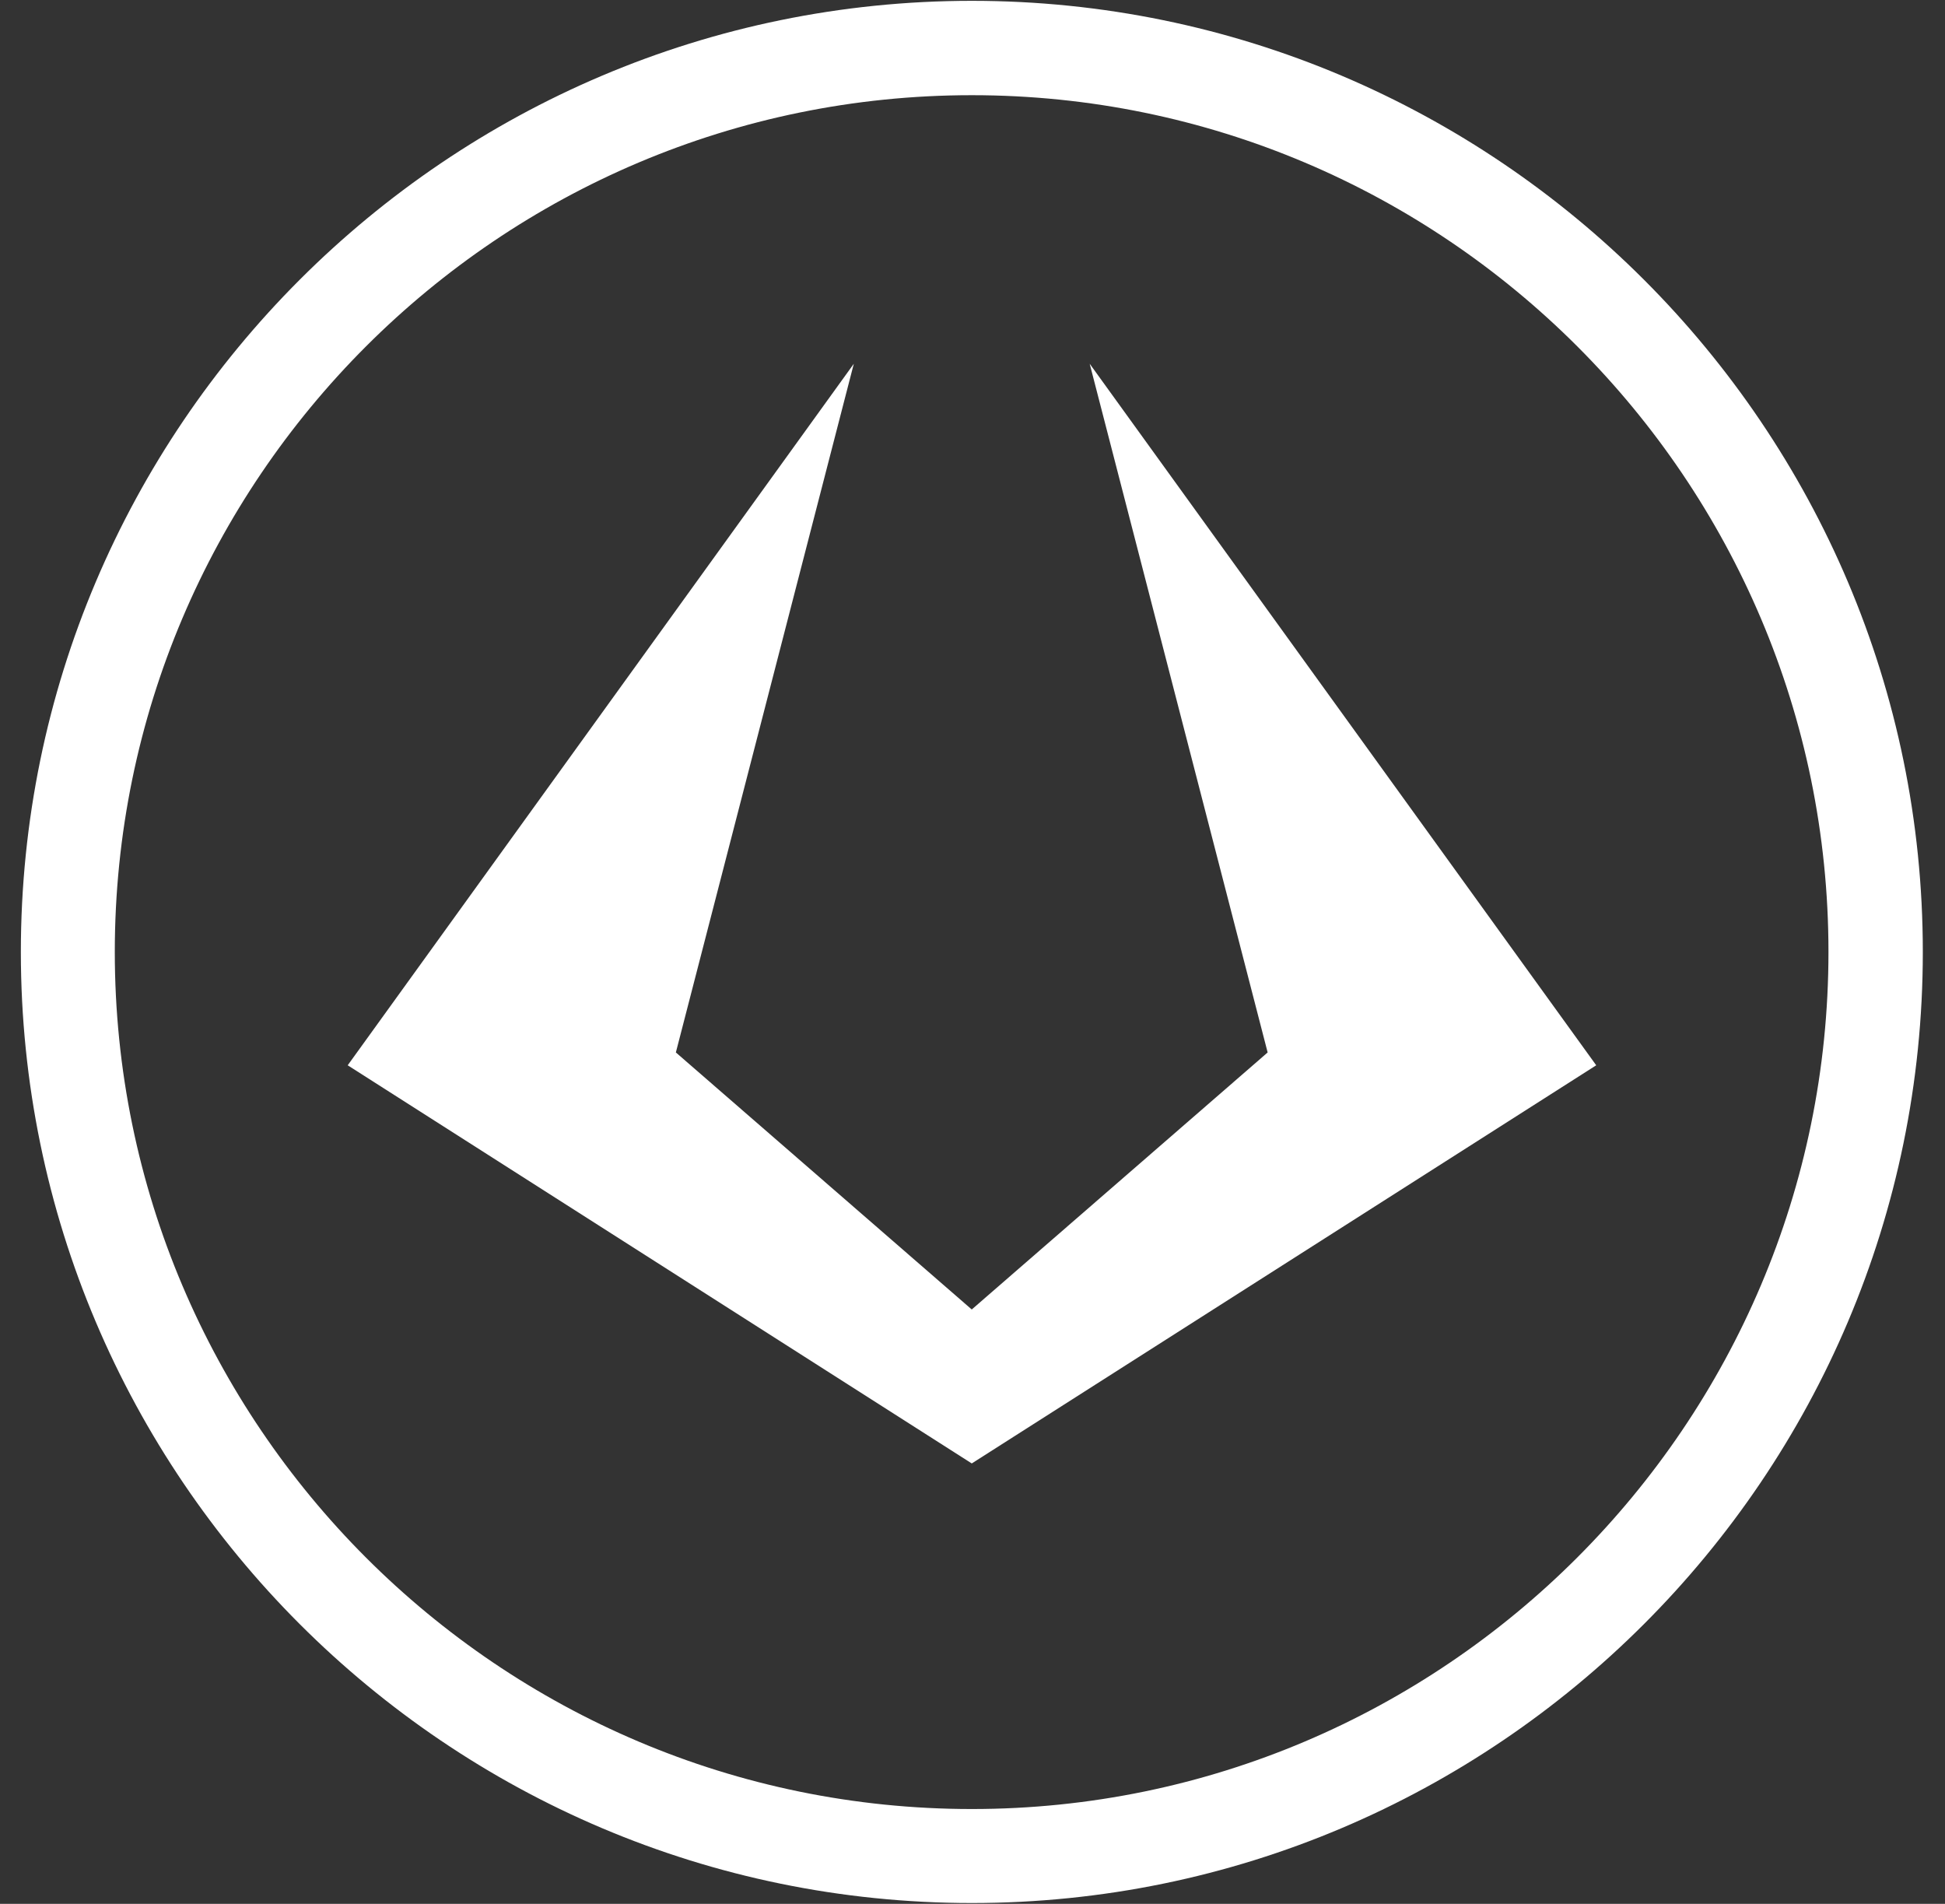 <svg width="47" height="46" viewBox="0 0 47 46" fill="none" xmlns="http://www.w3.org/2000/svg">
<rect x="0" y="0" width="47" height="46" fill="#333333" stroke="none"/>
<g clip-path="url(#clip0_13509_1181)">
<path d="M23.484 0.02C10.814 0.02 0.504 10.329 0.504 23C0.504 35.669 10.814 45.98 23.484 45.98C36.154 45.98 46.464 35.669 46.464 23C46.464 10.329 36.154 0.02 23.484 0.02ZM23.484 43.709C12.064 43.709 2.774 34.419 2.774 23C2.774 11.579 12.064 2.3 23.484 2.3C34.904 2.3 44.184 11.589 44.184 23C44.184 34.41 34.894 43.709 23.484 43.709Z" fill="white"/>
<path d="M38.572 25.739L23.482 35.359L8.402 25.739L20.632 8.789L16.332 25.429L23.482 31.639L30.632 25.429L26.332 8.789L38.572 25.739Z" fill="white"/>
</g>
<defs>
<clipPath id="clip0_13509_1181">
<rect width="45.96" height="45.96" fill="white" transform="translate(0.504 0.02)"/>
</clipPath>
</defs>
</svg>
